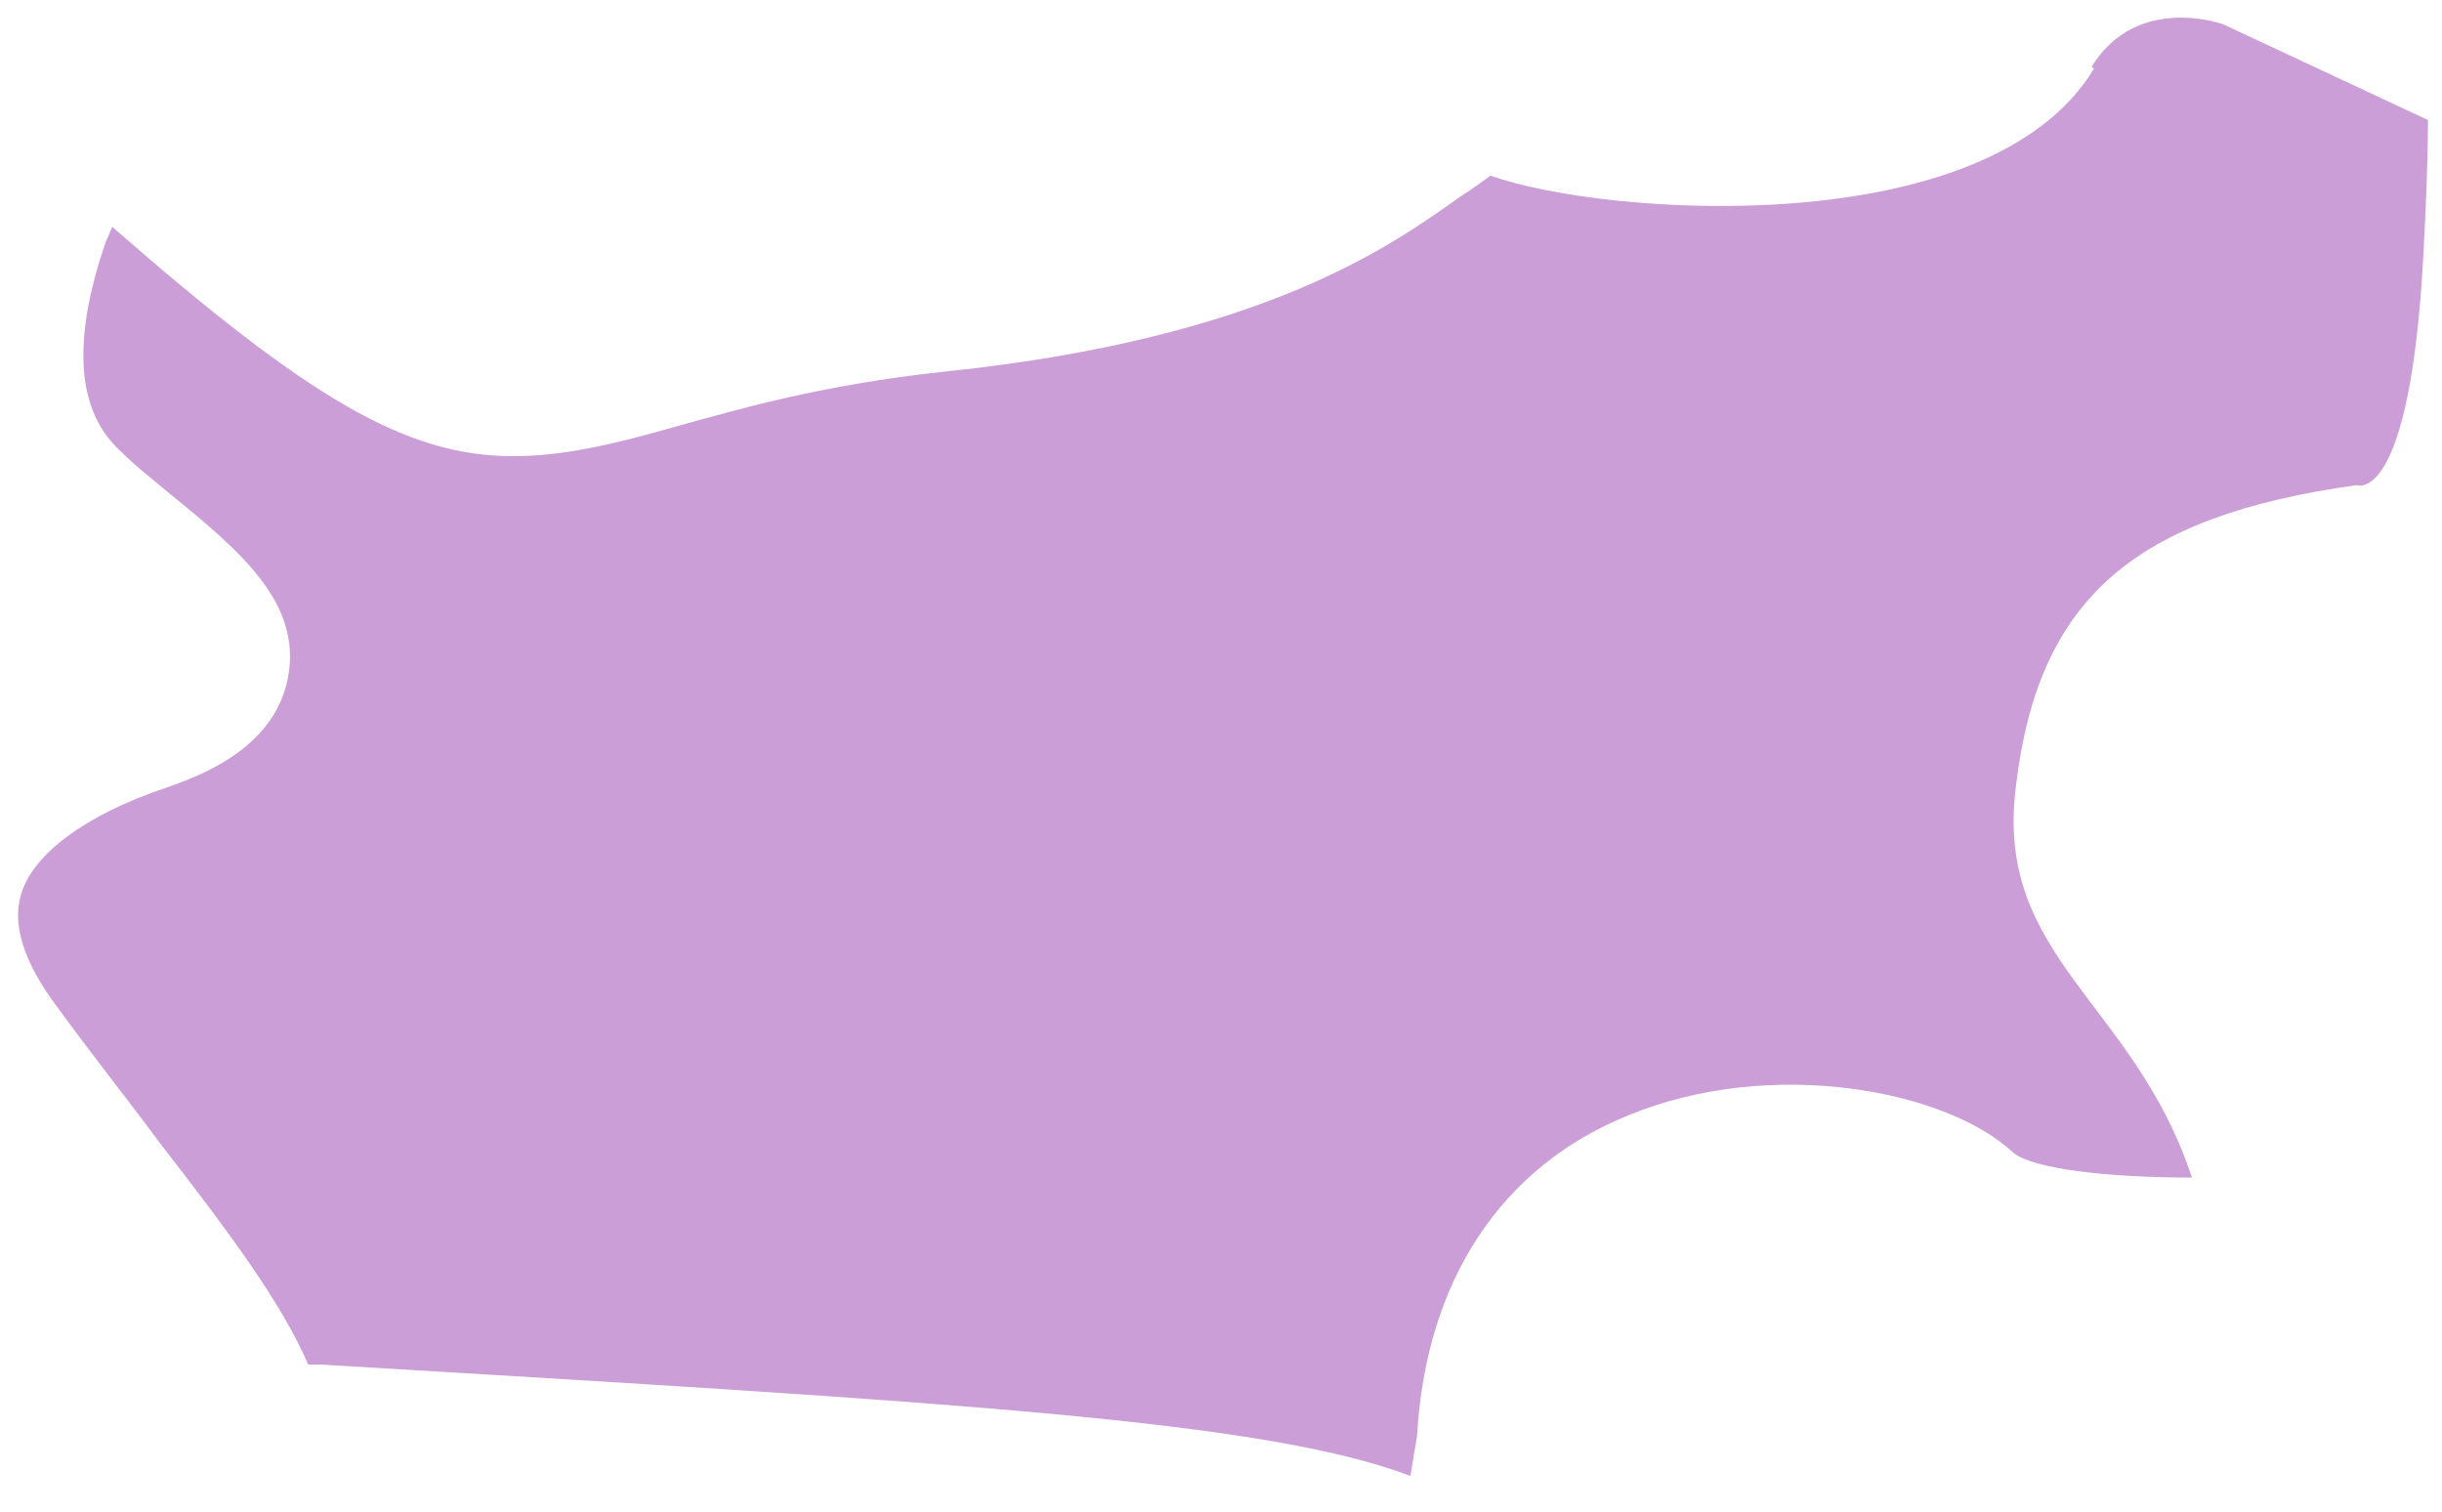 <svg width="42" height="26" viewBox="0 0 42 26" fill="none" xmlns="http://www.w3.org/2000/svg">
<path d="M36.014 1.183C34.175 4.208 27.55 3.711 25.636 3.021C25.521 3.098 25.329 3.251 25.138 3.366C23.951 4.208 21.768 5.817 16.253 6.391C14.109 6.621 12.692 7.042 11.581 7.349C10.509 7.655 9.666 7.846 8.824 7.846C6.986 7.846 5.301 6.851 1.931 3.902L1.816 4.17C1.229 5.881 1.318 7.081 2.084 7.77C2.352 8.038 2.658 8.268 2.926 8.497C4.152 9.493 5.186 10.374 4.956 11.638C4.726 12.901 3.386 13.361 2.85 13.552C1.471 14.012 0.552 14.701 0.361 15.391C0.208 15.889 0.399 16.54 0.973 17.305C1.586 18.148 2.199 18.914 2.735 19.641C3.922 21.173 4.841 22.399 5.301 23.471H5.531C16.407 24.122 21.729 24.428 24.257 25.386C24.334 24.926 24.372 24.696 24.372 24.696C24.525 22.016 25.827 20.063 28.01 19.182C30.422 18.186 33.448 18.722 34.635 19.833C34.98 20.101 36.205 20.254 37.699 20.254C36.703 17.229 34.29 16.463 34.673 13.514C35.056 10.297 36.703 8.88 40.532 8.344C40.532 8.344 41.452 8.727 41.681 4.362C41.72 3.596 41.758 2.83 41.758 2.064L38.235 0.417C37.89 0.302 36.665 0.034 35.975 1.145L36.014 1.183Z" fill="#CB9ED7"/>
</svg>
